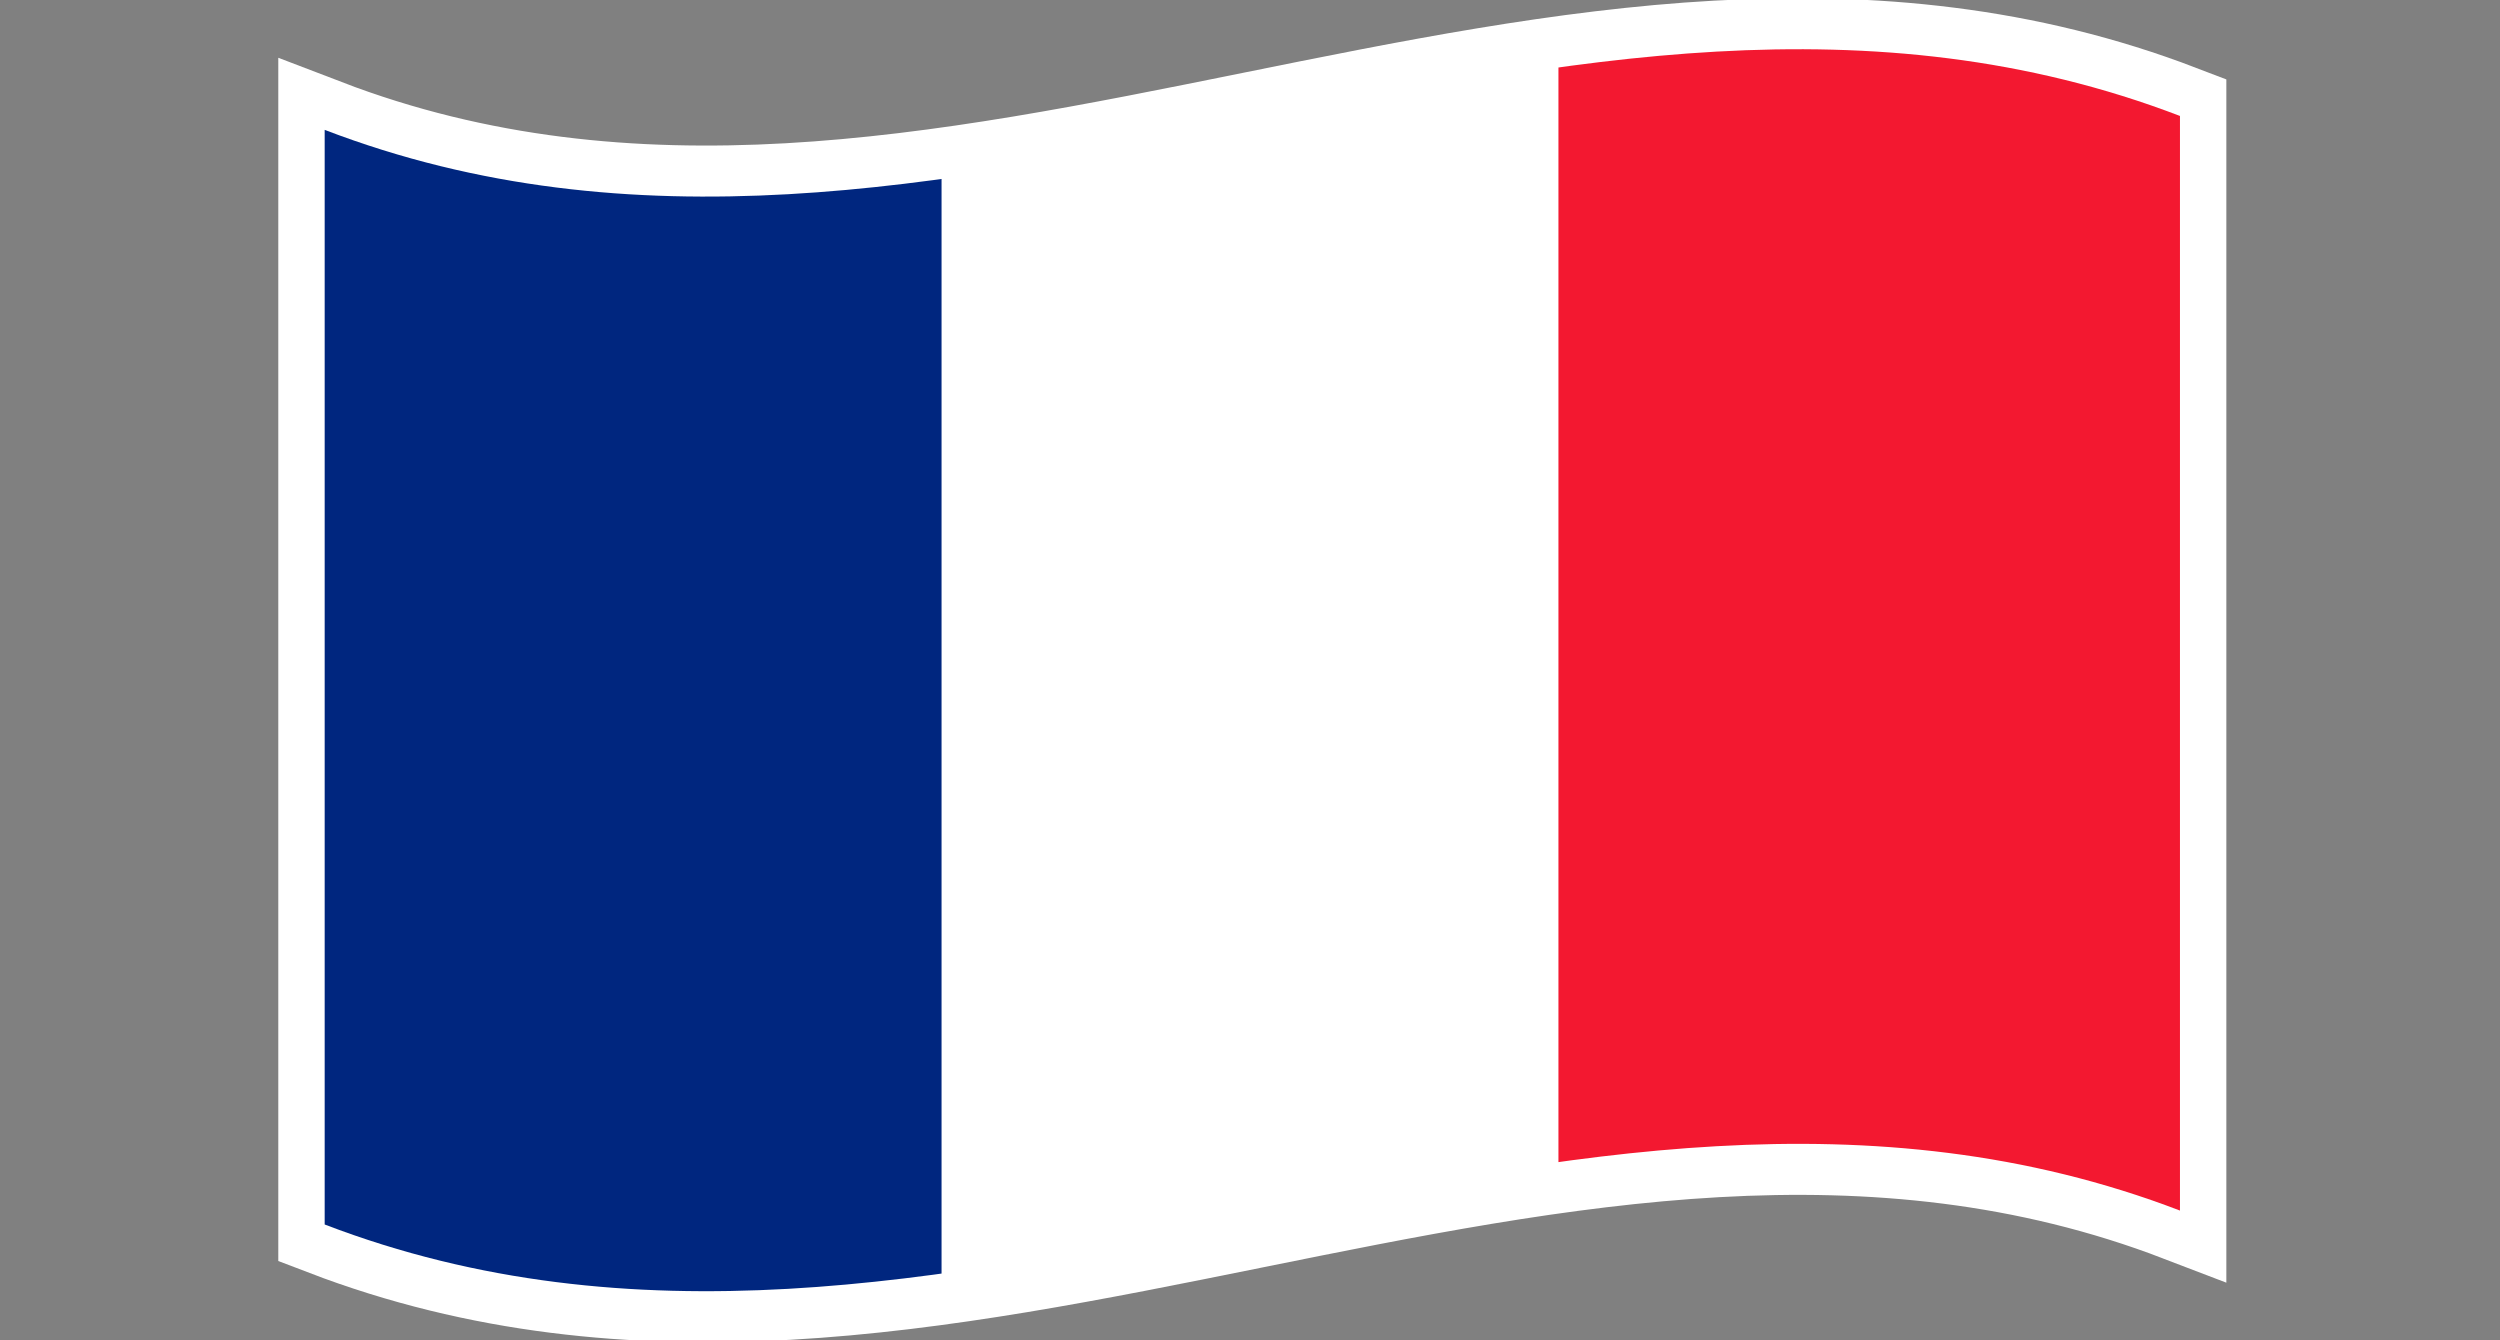 <?xml version="1.0" encoding="UTF-8"?>
<svg xmlns="http://www.w3.org/2000/svg" width="53.9" height="28.9" xmlns:xlink="http://www.w3.org/1999/xlink" viewBox="0 0 53.9 28.9">
  <rect x="0" y="0" width="53.9" height="28.9" fill="#808080" stroke="none"/>
  <defs>
    <clipPath id="c">
      <path d="M47,26.1c-13.3-5.1-26.7,5.4-40,.3V2.8c13.3,5.1,26.7-5.4,40-.3v23.7Z" fill="none"/>
    </clipPath>
  </defs>
  <g id="a" data-name="Ebene 4">
    <path d="M7,2.8v23.7c13.3,5.1,26.7-5.4,40-.3V2.4c-13.3-5.1-26.7,5.4-40,.3Z" fill="none" stroke="#fff" stroke-miterlimit="10" stroke-width="2"/>
  </g>
  <g id="b" data-name="Ebene 3">
    <g clip-path="url(#c)">
      <g>
        <path d="M6.9,1h40.1v26.9H6.9V1Z" fill="#fff" fill-rule="evenodd"/>
        <path d="M6.9,1h13.4v26.9H6.9V1Z" fill="#00267f" fill-rule="evenodd"/>
        <path d="M33.6,1h13.4v26.9h-13.4V1Z" fill="#f31830" fill-rule="evenodd"/>
      </g>
    </g>
  </g>
</svg>